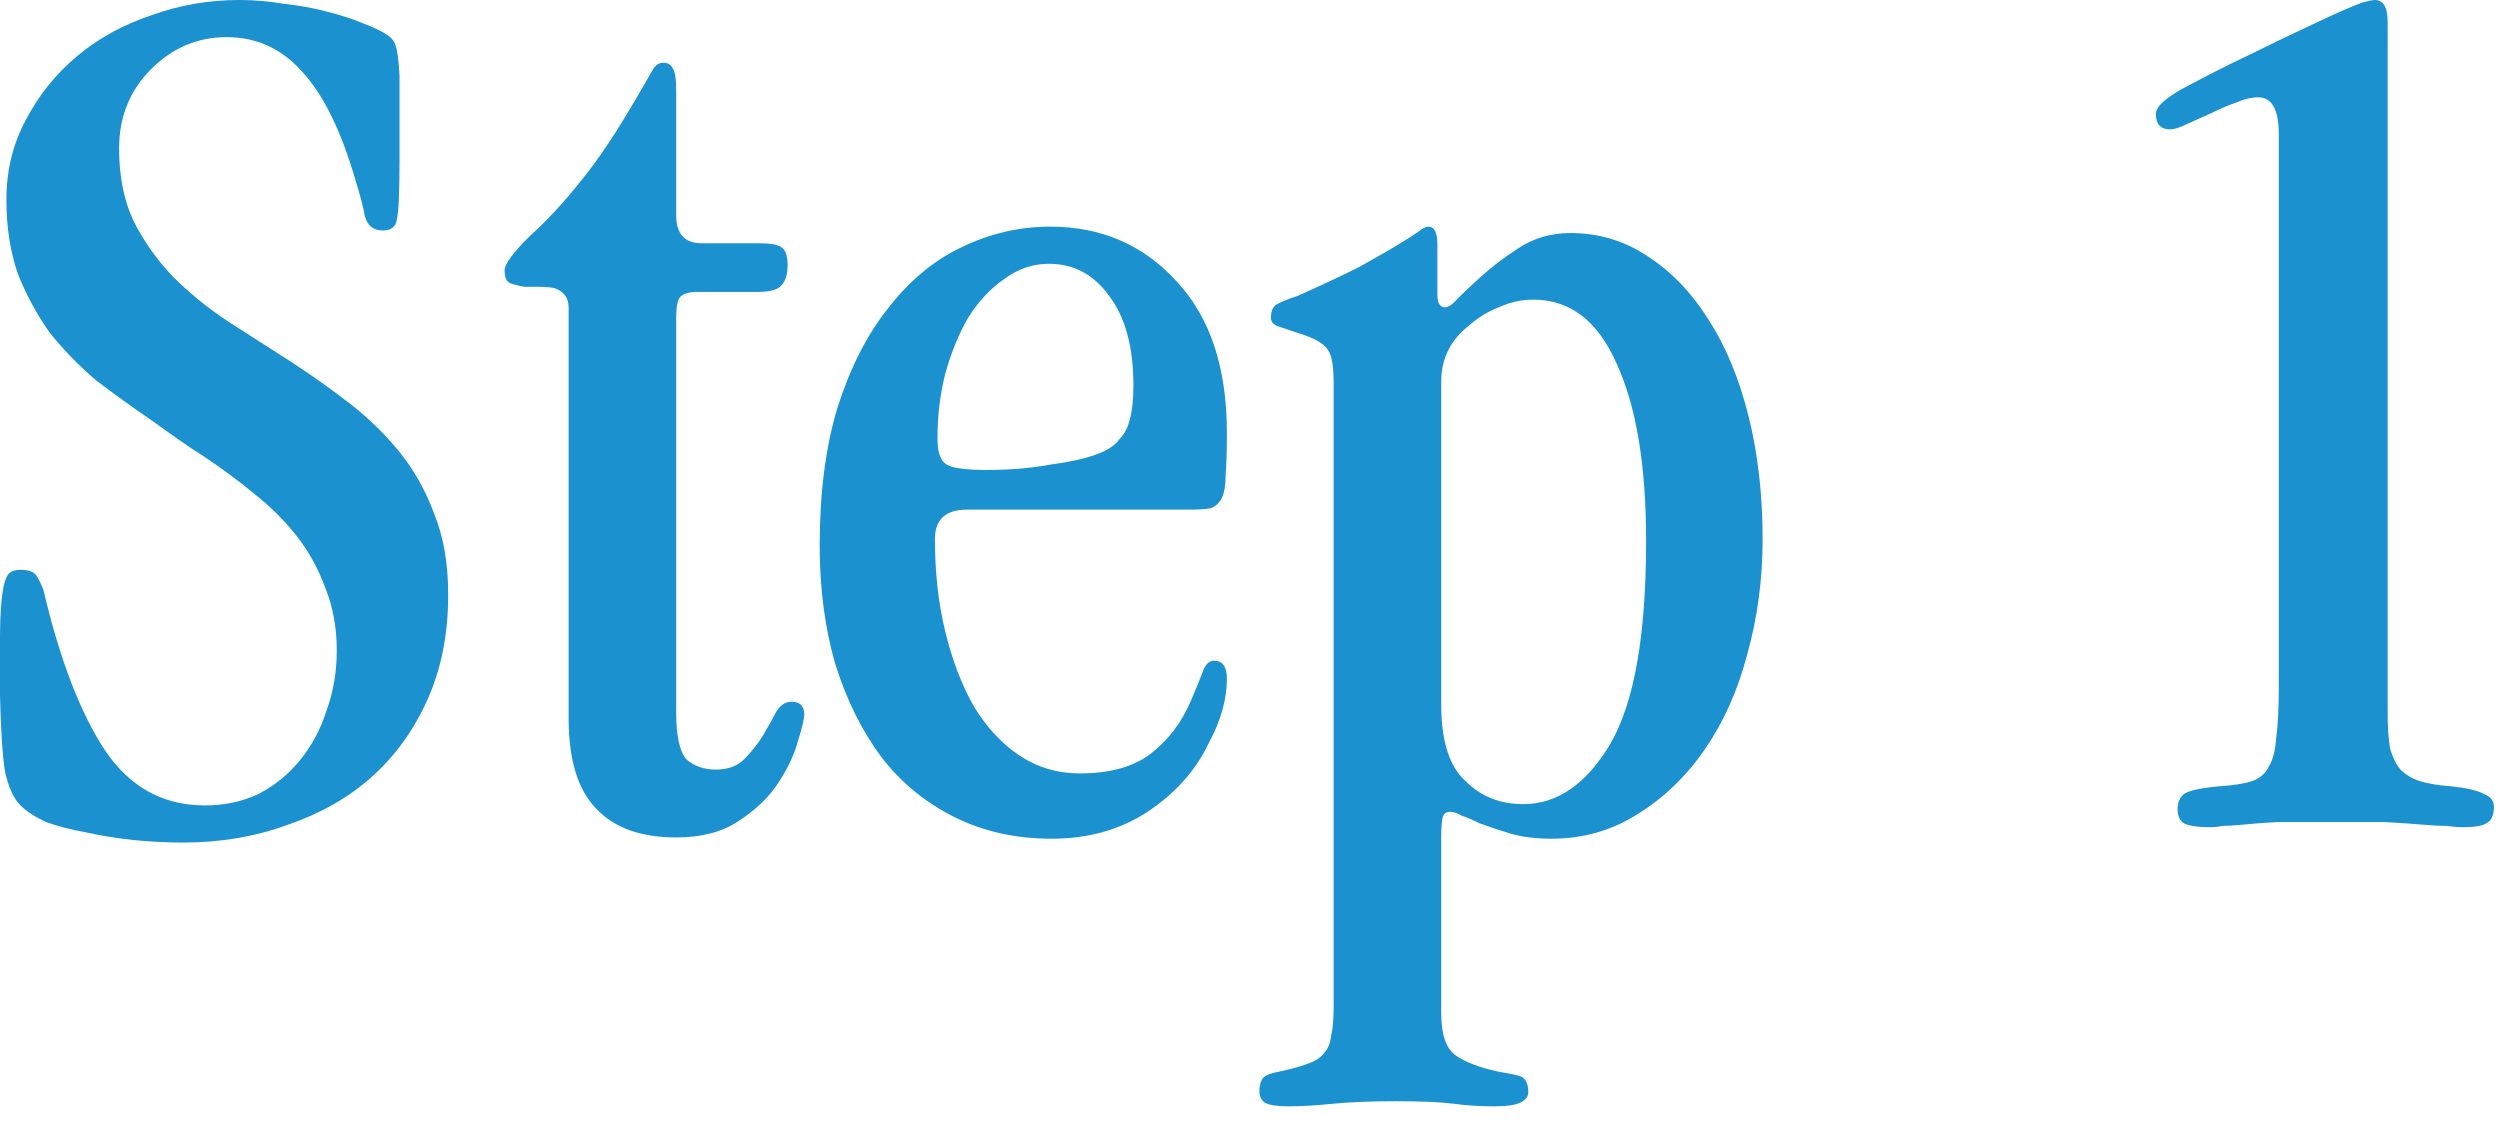<svg width="82" height="37" viewBox="0 0 82 37" fill="none" xmlns="http://www.w3.org/2000/svg">
<path d="M74.745 4.41C74.745 3.598 74.521 3.192 74.073 3.192C73.849 3.192 73.611 3.248 73.359 3.36C73.107 3.444 72.841 3.556 72.561 3.696C72.253 3.836 71.973 3.962 71.721 4.074C71.497 4.186 71.315 4.242 71.175 4.242C70.867 4.242 70.713 4.074 70.713 3.738C70.713 3.486 71.063 3.178 71.763 2.814C72.183 2.59 72.645 2.352 73.149 2.1C73.681 1.848 74.199 1.596 74.703 1.344C75.235 1.092 75.739 0.854 76.215 0.63C76.691 0.406 77.111 0.224 77.475 0.084C77.699 0.028 77.839 0 77.895 0C78.175 0 78.315 0.238 78.315 0.714V23.394C78.315 23.87 78.343 24.262 78.399 24.57C78.483 24.85 78.595 25.074 78.735 25.242C78.903 25.41 79.113 25.536 79.365 25.62C79.645 25.704 79.981 25.76 80.373 25.788C80.905 25.844 81.269 25.928 81.465 26.04C81.689 26.124 81.801 26.264 81.801 26.46C81.801 26.74 81.717 26.922 81.549 27.006C81.409 27.09 81.157 27.132 80.793 27.132C80.625 27.132 80.443 27.118 80.247 27.09C80.051 27.09 79.785 27.076 79.449 27.048C79.141 27.02 78.735 26.992 78.231 26.964C77.755 26.964 77.153 26.964 76.425 26.964C75.697 26.964 75.109 26.964 74.661 26.964C74.213 26.992 73.849 27.02 73.569 27.048C73.289 27.076 73.065 27.09 72.897 27.09C72.757 27.118 72.617 27.132 72.477 27.132C72.085 27.132 71.805 27.09 71.637 27.006C71.497 26.922 71.427 26.768 71.427 26.544C71.427 26.32 71.497 26.152 71.637 26.04C71.805 25.928 72.197 25.844 72.813 25.788C73.261 25.76 73.611 25.704 73.863 25.62C74.115 25.536 74.297 25.382 74.409 25.158C74.549 24.934 74.633 24.612 74.661 24.192C74.717 23.772 74.745 23.212 74.745 22.512V4.41Z" fill="#1B91D0"/>
<path d="M47.272 33.222C47.272 33.922 47.426 34.384 47.734 34.608C48.042 34.832 48.518 35.014 49.162 35.154C49.526 35.21 49.778 35.266 49.918 35.322C50.058 35.406 50.128 35.574 50.128 35.826C50.128 35.966 50.044 36.078 49.876 36.162C49.708 36.246 49.414 36.288 48.994 36.288C48.546 36.288 48.112 36.26 47.692 36.204C47.272 36.148 46.628 36.12 45.76 36.12C44.976 36.12 44.29 36.148 43.702 36.204C43.142 36.26 42.666 36.288 42.274 36.288C41.882 36.288 41.616 36.246 41.476 36.162C41.364 36.078 41.308 35.952 41.308 35.784C41.308 35.644 41.336 35.518 41.392 35.406C41.448 35.294 41.63 35.21 41.938 35.154C42.33 35.07 42.638 34.986 42.862 34.902C43.114 34.818 43.296 34.706 43.408 34.566C43.548 34.426 43.632 34.23 43.66 33.978C43.716 33.754 43.744 33.418 43.744 32.97V12.6C43.744 12.04 43.688 11.676 43.576 11.508C43.464 11.312 43.212 11.144 42.82 11.004C42.4 10.864 42.106 10.766 41.938 10.71C41.77 10.654 41.686 10.556 41.686 10.416C41.686 10.22 41.742 10.08 41.854 9.996C41.994 9.912 42.232 9.814 42.568 9.702C43.324 9.366 43.982 9.058 44.542 8.778C45.102 8.47 45.564 8.204 45.928 7.98C46.208 7.812 46.404 7.686 46.516 7.602C46.656 7.49 46.768 7.434 46.852 7.434C47.048 7.434 47.146 7.63 47.146 8.022V9.66C47.146 9.94 47.23 10.08 47.398 10.08C47.51 10.08 47.65 9.982 47.818 9.786C48.014 9.59 48.252 9.366 48.532 9.114C48.896 8.778 49.316 8.456 49.792 8.148C50.296 7.812 50.87 7.644 51.514 7.644C52.438 7.644 53.278 7.896 54.034 8.4C54.818 8.904 55.49 9.604 56.05 10.5C56.61 11.368 57.044 12.418 57.352 13.65C57.66 14.882 57.814 16.226 57.814 17.682C57.814 18.998 57.646 20.258 57.31 21.462C57.002 22.638 56.54 23.674 55.924 24.57C55.308 25.466 54.566 26.18 53.698 26.712C52.858 27.244 51.92 27.51 50.884 27.51C50.38 27.51 49.932 27.454 49.54 27.342C49.176 27.23 48.84 27.118 48.532 27.006C48.308 26.894 48.112 26.81 47.944 26.754C47.804 26.67 47.678 26.628 47.566 26.628C47.426 26.628 47.342 26.698 47.314 26.838C47.286 26.978 47.272 27.174 47.272 27.426V33.222ZM53.992 17.724C53.992 15.26 53.67 13.328 53.026 11.928C52.41 10.528 51.5 9.828 50.296 9.828C49.904 9.828 49.526 9.912 49.162 10.08C48.798 10.22 48.476 10.416 48.196 10.668C47.58 11.144 47.272 11.76 47.272 12.516V23.1C47.272 24.304 47.538 25.144 48.07 25.62C48.574 26.124 49.204 26.376 49.96 26.376C51.08 26.376 52.032 25.718 52.816 24.402C53.6 23.058 53.992 20.846 53.992 17.766V17.724Z" fill="#1B91D0"/>
<path d="M31.716 16.716C31.016 16.716 30.666 17.038 30.666 17.682C30.666 18.774 30.778 19.782 31.002 20.706C31.226 21.63 31.534 22.442 31.926 23.142C32.346 23.842 32.85 24.388 33.438 24.78C34.026 25.172 34.684 25.368 35.412 25.368C36.392 25.368 37.162 25.158 37.722 24.738C38.31 24.29 38.758 23.702 39.066 22.974C39.234 22.582 39.36 22.274 39.444 22.05C39.528 21.798 39.654 21.672 39.822 21.672C40.102 21.672 40.242 21.868 40.242 22.26C40.242 22.932 40.046 23.632 39.654 24.36C39.234 25.256 38.562 26.012 37.638 26.628C36.742 27.216 35.692 27.51 34.488 27.51C33.312 27.51 32.248 27.272 31.296 26.796C30.344 26.32 29.546 25.662 28.902 24.822C28.258 23.954 27.754 22.932 27.39 21.756C27.054 20.58 26.886 19.292 26.886 17.892C26.886 16.156 27.082 14.644 27.474 13.356C27.894 12.04 28.454 10.948 29.154 10.08C29.854 9.184 30.652 8.526 31.548 8.106C32.472 7.658 33.438 7.434 34.446 7.434C36.126 7.434 37.512 8.036 38.604 9.24C39.696 10.416 40.242 12.068 40.242 14.196C40.242 14.784 40.228 15.246 40.2 15.582C40.2 15.918 40.158 16.17 40.074 16.338C39.99 16.506 39.864 16.618 39.696 16.674C39.528 16.702 39.304 16.716 39.024 16.716H31.716ZM30.75 14.406C30.75 14.798 30.834 15.064 31.002 15.204C31.17 15.344 31.618 15.414 32.346 15.414C32.738 15.414 33.102 15.4 33.438 15.372C33.774 15.344 34.096 15.302 34.404 15.246C35.692 15.078 36.462 14.798 36.714 14.406C36.882 14.238 36.994 14.028 37.05 13.776C37.134 13.496 37.176 13.118 37.176 12.642C37.176 11.382 36.91 10.402 36.378 9.702C35.874 9.002 35.216 8.652 34.404 8.652C33.872 8.652 33.382 8.82 32.934 9.156C32.486 9.464 32.094 9.884 31.758 10.416C31.45 10.948 31.198 11.564 31.002 12.264C30.834 12.936 30.75 13.636 30.75 14.364V14.406Z" fill="#1B91D0"/>
<path d="M22.179 23.352C22.179 24.136 22.291 24.654 22.515 24.906C22.767 25.13 23.089 25.242 23.481 25.242C23.873 25.242 24.181 25.13 24.405 24.906C24.657 24.654 24.867 24.388 25.035 24.108C25.203 23.828 25.343 23.576 25.455 23.352C25.595 23.128 25.763 23.016 25.959 23.016C26.239 23.016 26.379 23.156 26.379 23.436C26.379 23.576 26.309 23.87 26.169 24.318C26.057 24.738 25.847 25.186 25.539 25.662C25.231 26.138 24.797 26.558 24.237 26.922C23.705 27.286 23.019 27.468 22.179 27.468C21.031 27.468 20.163 27.16 19.575 26.544C18.959 25.928 18.651 24.934 18.651 23.562V10.08C18.651 9.772 18.497 9.562 18.189 9.45C18.049 9.422 17.881 9.408 17.685 9.408C17.517 9.408 17.363 9.408 17.223 9.408C17.027 9.38 16.859 9.338 16.719 9.282C16.607 9.226 16.551 9.086 16.551 8.862C16.551 8.666 16.817 8.302 17.349 7.77C17.937 7.238 18.497 6.636 19.029 5.964C19.589 5.292 20.233 4.326 20.961 3.066C21.185 2.674 21.339 2.408 21.423 2.268C21.507 2.128 21.619 2.058 21.759 2.058C21.899 2.058 21.997 2.114 22.053 2.226C22.137 2.31 22.179 2.562 22.179 2.982V7.056C22.179 7.672 22.459 7.98 23.019 7.98H24.909C25.273 7.98 25.511 8.022 25.623 8.106C25.763 8.19 25.833 8.386 25.833 8.694C25.833 9.002 25.763 9.226 25.623 9.366C25.511 9.506 25.245 9.576 24.825 9.576H22.851C22.599 9.576 22.417 9.632 22.305 9.744C22.221 9.856 22.179 10.08 22.179 10.416V23.352Z" fill="#1B91D0"/>
<path d="M14.7 19.53C14.7 20.79 14.476 21.924 14.028 22.932C13.58 23.94 12.964 24.794 12.18 25.494C11.424 26.166 10.514 26.684 9.45 27.048C8.386 27.44 7.238 27.636 6.006 27.636C5.474 27.636 4.928 27.608 4.368 27.552C3.836 27.496 3.318 27.412 2.814 27.3C2.338 27.216 1.904 27.104 1.512 26.964C1.148 26.796 0.868 26.614 0.672 26.418C0.448 26.194 0.28 25.83 0.168 25.326C0.084 24.822 0.028 23.982 0 22.806C0 22.218 0 21.574 0 20.874C0 20.174 0.042 19.614 0.126 19.194C0.182 18.97 0.252 18.83 0.336 18.774C0.42 18.718 0.532 18.69 0.672 18.69C0.924 18.69 1.092 18.746 1.176 18.858C1.26 18.97 1.344 19.138 1.428 19.362C1.96 21.63 2.632 23.38 3.444 24.612C4.256 25.816 5.348 26.418 6.72 26.418C7.364 26.418 7.952 26.292 8.484 26.04C9.016 25.76 9.464 25.396 9.828 24.948C10.22 24.472 10.514 23.926 10.71 23.31C10.934 22.694 11.046 22.036 11.046 21.336C11.046 20.58 10.92 19.894 10.668 19.278C10.444 18.662 10.136 18.102 9.744 17.598C9.352 17.094 8.89 16.632 8.358 16.212C7.854 15.792 7.308 15.386 6.72 14.994C6.412 14.798 6.118 14.602 5.838 14.406C5.558 14.21 5.264 14 4.956 13.776C4.34 13.356 3.738 12.922 3.15 12.474C2.59 11.998 2.086 11.48 1.638 10.92C1.218 10.332 0.868 9.688 0.588 8.988C0.336 8.26 0.21 7.448 0.21 6.552C0.21 5.6 0.42 4.732 0.84 3.948C1.26 3.136 1.82 2.436 2.52 1.848C3.22 1.26 4.032 0.812 4.956 0.504C5.88 0.168 6.846 0 7.854 0C8.33 0 8.82 0.042 9.324 0.126C9.828 0.182 10.29 0.266 10.71 0.378C11.158 0.49 11.55 0.616 11.886 0.756C12.25 0.896 12.516 1.022 12.684 1.134C12.852 1.246 12.95 1.372 12.978 1.512C13.034 1.652 13.076 1.974 13.104 2.478V5.25C13.104 6.286 13.076 6.93 13.02 7.182C12.992 7.434 12.838 7.56 12.558 7.56C12.25 7.56 12.054 7.406 11.97 7.098C11.914 6.79 11.816 6.412 11.676 5.964C11.2 4.312 10.612 3.108 9.912 2.352C9.24 1.596 8.414 1.218 7.434 1.218C6.482 1.218 5.656 1.568 4.956 2.268C4.256 2.968 3.906 3.836 3.906 4.872C3.906 5.768 4.06 6.552 4.368 7.224C4.704 7.896 5.138 8.512 5.67 9.072C6.202 9.604 6.804 10.094 7.476 10.542C8.176 10.99 8.876 11.438 9.576 11.886C10.22 12.306 10.85 12.754 11.466 13.23C12.082 13.706 12.628 14.238 13.104 14.826C13.58 15.414 13.958 16.086 14.238 16.842C14.546 17.598 14.7 18.48 14.7 19.488V19.53Z" fill="#1B91D0"/>
</svg>
